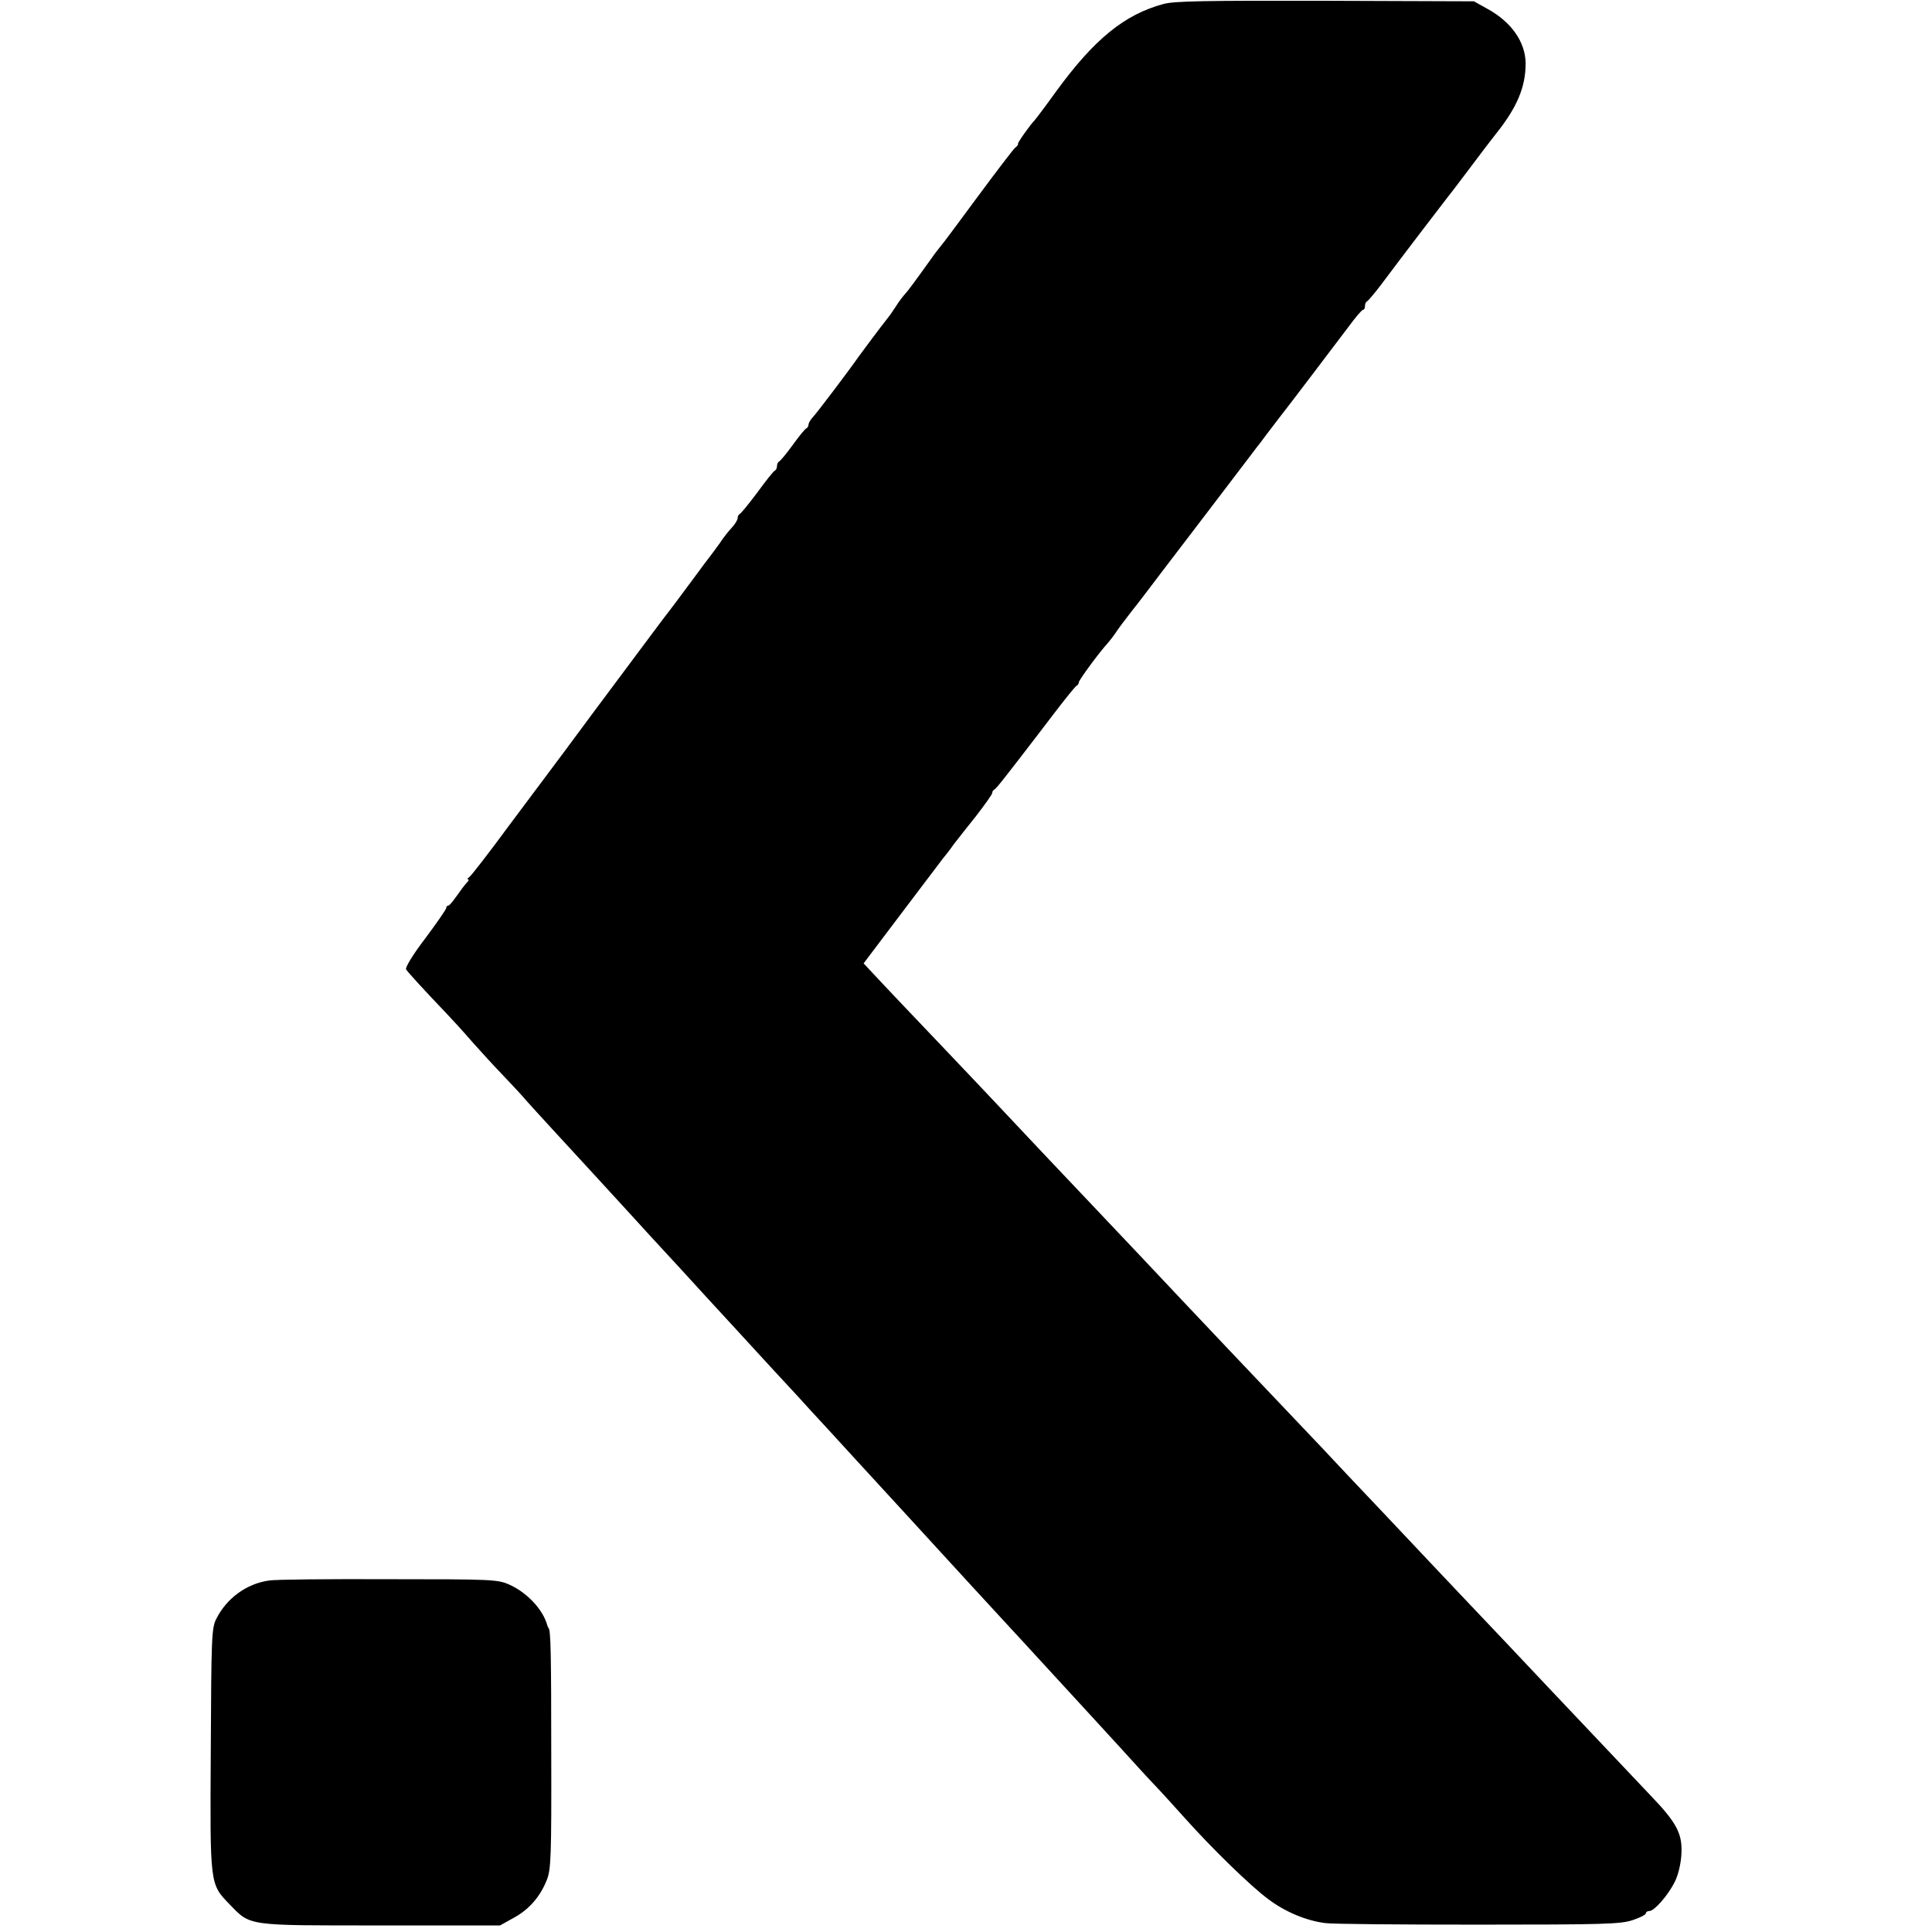 <?xml version="1.0" standalone="no"?>
<!DOCTYPE svg PUBLIC "-//W3C//DTD SVG 20010904//EN"
 "http://www.w3.org/TR/2001/REC-SVG-20010904/DTD/svg10.dtd">
<svg version="1.0" xmlns="http://www.w3.org/2000/svg"
 width="736pt" height="736pt" viewBox="0 0 736 736"
 preserveAspectRatio="xMidYMid meet">
<g transform="translate(0,736) scale(0.1,-0.1)"
fill="#000000" stroke="none">
<path d="M4433 7345 c-149 -40 -264 -134 -408 -331 -43 -60 -82 -111 -85 -114
-13 -12 -65 -85 -62 -88 2 -2 -3 -9 -11 -15 -8 -7 -72 -91 -143 -187 -71 -96
-133 -180 -139 -186 -5 -7 -18 -22 -27 -35 -79 -110 -98 -136 -112 -151 -8 -9
-23 -29 -33 -45 -10 -15 -23 -35 -30 -43 -24 -30 -98 -129 -113 -150 -31 -45
-160 -216 -175 -231 -8 -9 -15 -21 -15 -27 0 -5 -4 -12 -8 -14 -5 -1 -28 -30
-52 -63 -24 -33 -47 -61 -52 -63 -4 -2 -8 -10 -8 -17 0 -7 -3 -15 -7 -17 -5
-1 -35 -39 -67 -83 -33 -44 -63 -81 -68 -83 -4 -2 -8 -9 -8 -16 0 -7 -10 -23
-22 -36 -13 -14 -33 -39 -45 -58 -13 -18 -28 -38 -33 -45 -6 -7 -42 -55 -80
-107 -39 -52 -74 -100 -80 -107 -10 -12 -74 -98 -294 -393 -75 -102 -147 -198
-159 -214 -12 -16 -84 -112 -160 -214 -75 -102 -143 -190 -150 -194 -6 -4 -8
-8 -4 -8 5 0 2 -6 -5 -13 -7 -7 -24 -30 -38 -50 -14 -20 -28 -37 -32 -37 -5 0
-8 -4 -8 -9 0 -5 -36 -57 -80 -116 -46 -60 -77 -111 -73 -118 6 -10 70 -80
156 -170 21 -22 64 -69 95 -105 31 -35 83 -92 115 -125 32 -34 75 -79 94 -102
32 -36 159 -174 253 -276 19 -21 69 -75 110 -120 41 -45 89 -97 105 -115 53
-57 189 -205 214 -233 13 -14 65 -71 116 -126 51 -55 116 -127 146 -159 30
-32 69 -75 88 -95 18 -20 67 -74 110 -120 42 -46 95 -104 119 -130 84 -91 108
-118 202 -220 52 -57 106 -116 120 -131 14 -15 63 -69 110 -120 47 -51 115
-125 151 -164 36 -39 78 -84 93 -101 24 -26 78 -85 215 -234 18 -20 68 -74
110 -120 42 -46 96 -106 121 -132 25 -26 79 -85 120 -131 108 -121 256 -265
323 -314 64 -48 144 -81 215 -90 26 -4 288 -6 584 -6 477 0 542 2 587 17 28 9
51 21 51 26 0 5 6 9 14 9 18 0 71 60 96 111 12 22 23 67 25 100 6 81 -15 123
-118 230 -74 78 -269 284 -371 392 -46 49 -301 319 -366 387 -25 26 -101 107
-170 180 -69 73 -145 154 -170 180 -25 26 -106 112 -180 191 -74 78 -151 159
-170 179 -50 52 -310 327 -360 380 -48 51 -257 273 -340 360 -30 32 -111 117
-180 190 -69 73 -141 150 -160 170 -90 96 -330 348 -370 390 -25 26 -71 75
-103 109 l-57 61 142 188 c78 103 151 199 162 214 12 14 31 39 42 55 12 15 49
63 83 105 33 43 61 82 61 87 0 5 3 11 8 13 6 2 40 45 184 233 4 6 34 44 65 85
32 41 61 77 65 78 4 2 8 8 8 13 0 8 77 113 110 149 8 9 22 27 30 39 8 13 35
49 60 81 25 31 75 97 112 146 114 149 357 468 365 479 5 6 22 28 38 50 17 22
35 46 42 55 48 61 227 298 268 352 28 38 53 68 58 68 4 0 7 6 7 14 0 8 3 16 8
18 4 2 28 30 53 63 92 123 243 320 251 330 5 6 43 55 84 110 41 55 87 115 102
134 82 102 114 180 114 270 -1 81 -54 157 -145 207 l-52 29 -565 2 c-461 1
-575 -1 -617 -12z"/>
<path d="M1025 1339 c-86 -12 -162 -68 -201 -146 -18 -35 -19 -71 -21 -499 -3
-519 -4 -510 72 -589 81 -83 61 -80 575 -80 l455 0 52 29 c59 32 101 81 126
144 16 39 18 91 17 480 0 385 -2 469 -10 480 -2 1 -3 5 -5 10 -16 60 -77 125
-144 155 -44 20 -64 21 -461 21 -228 1 -433 -1 -455 -5z"/>
</g>
</svg>
